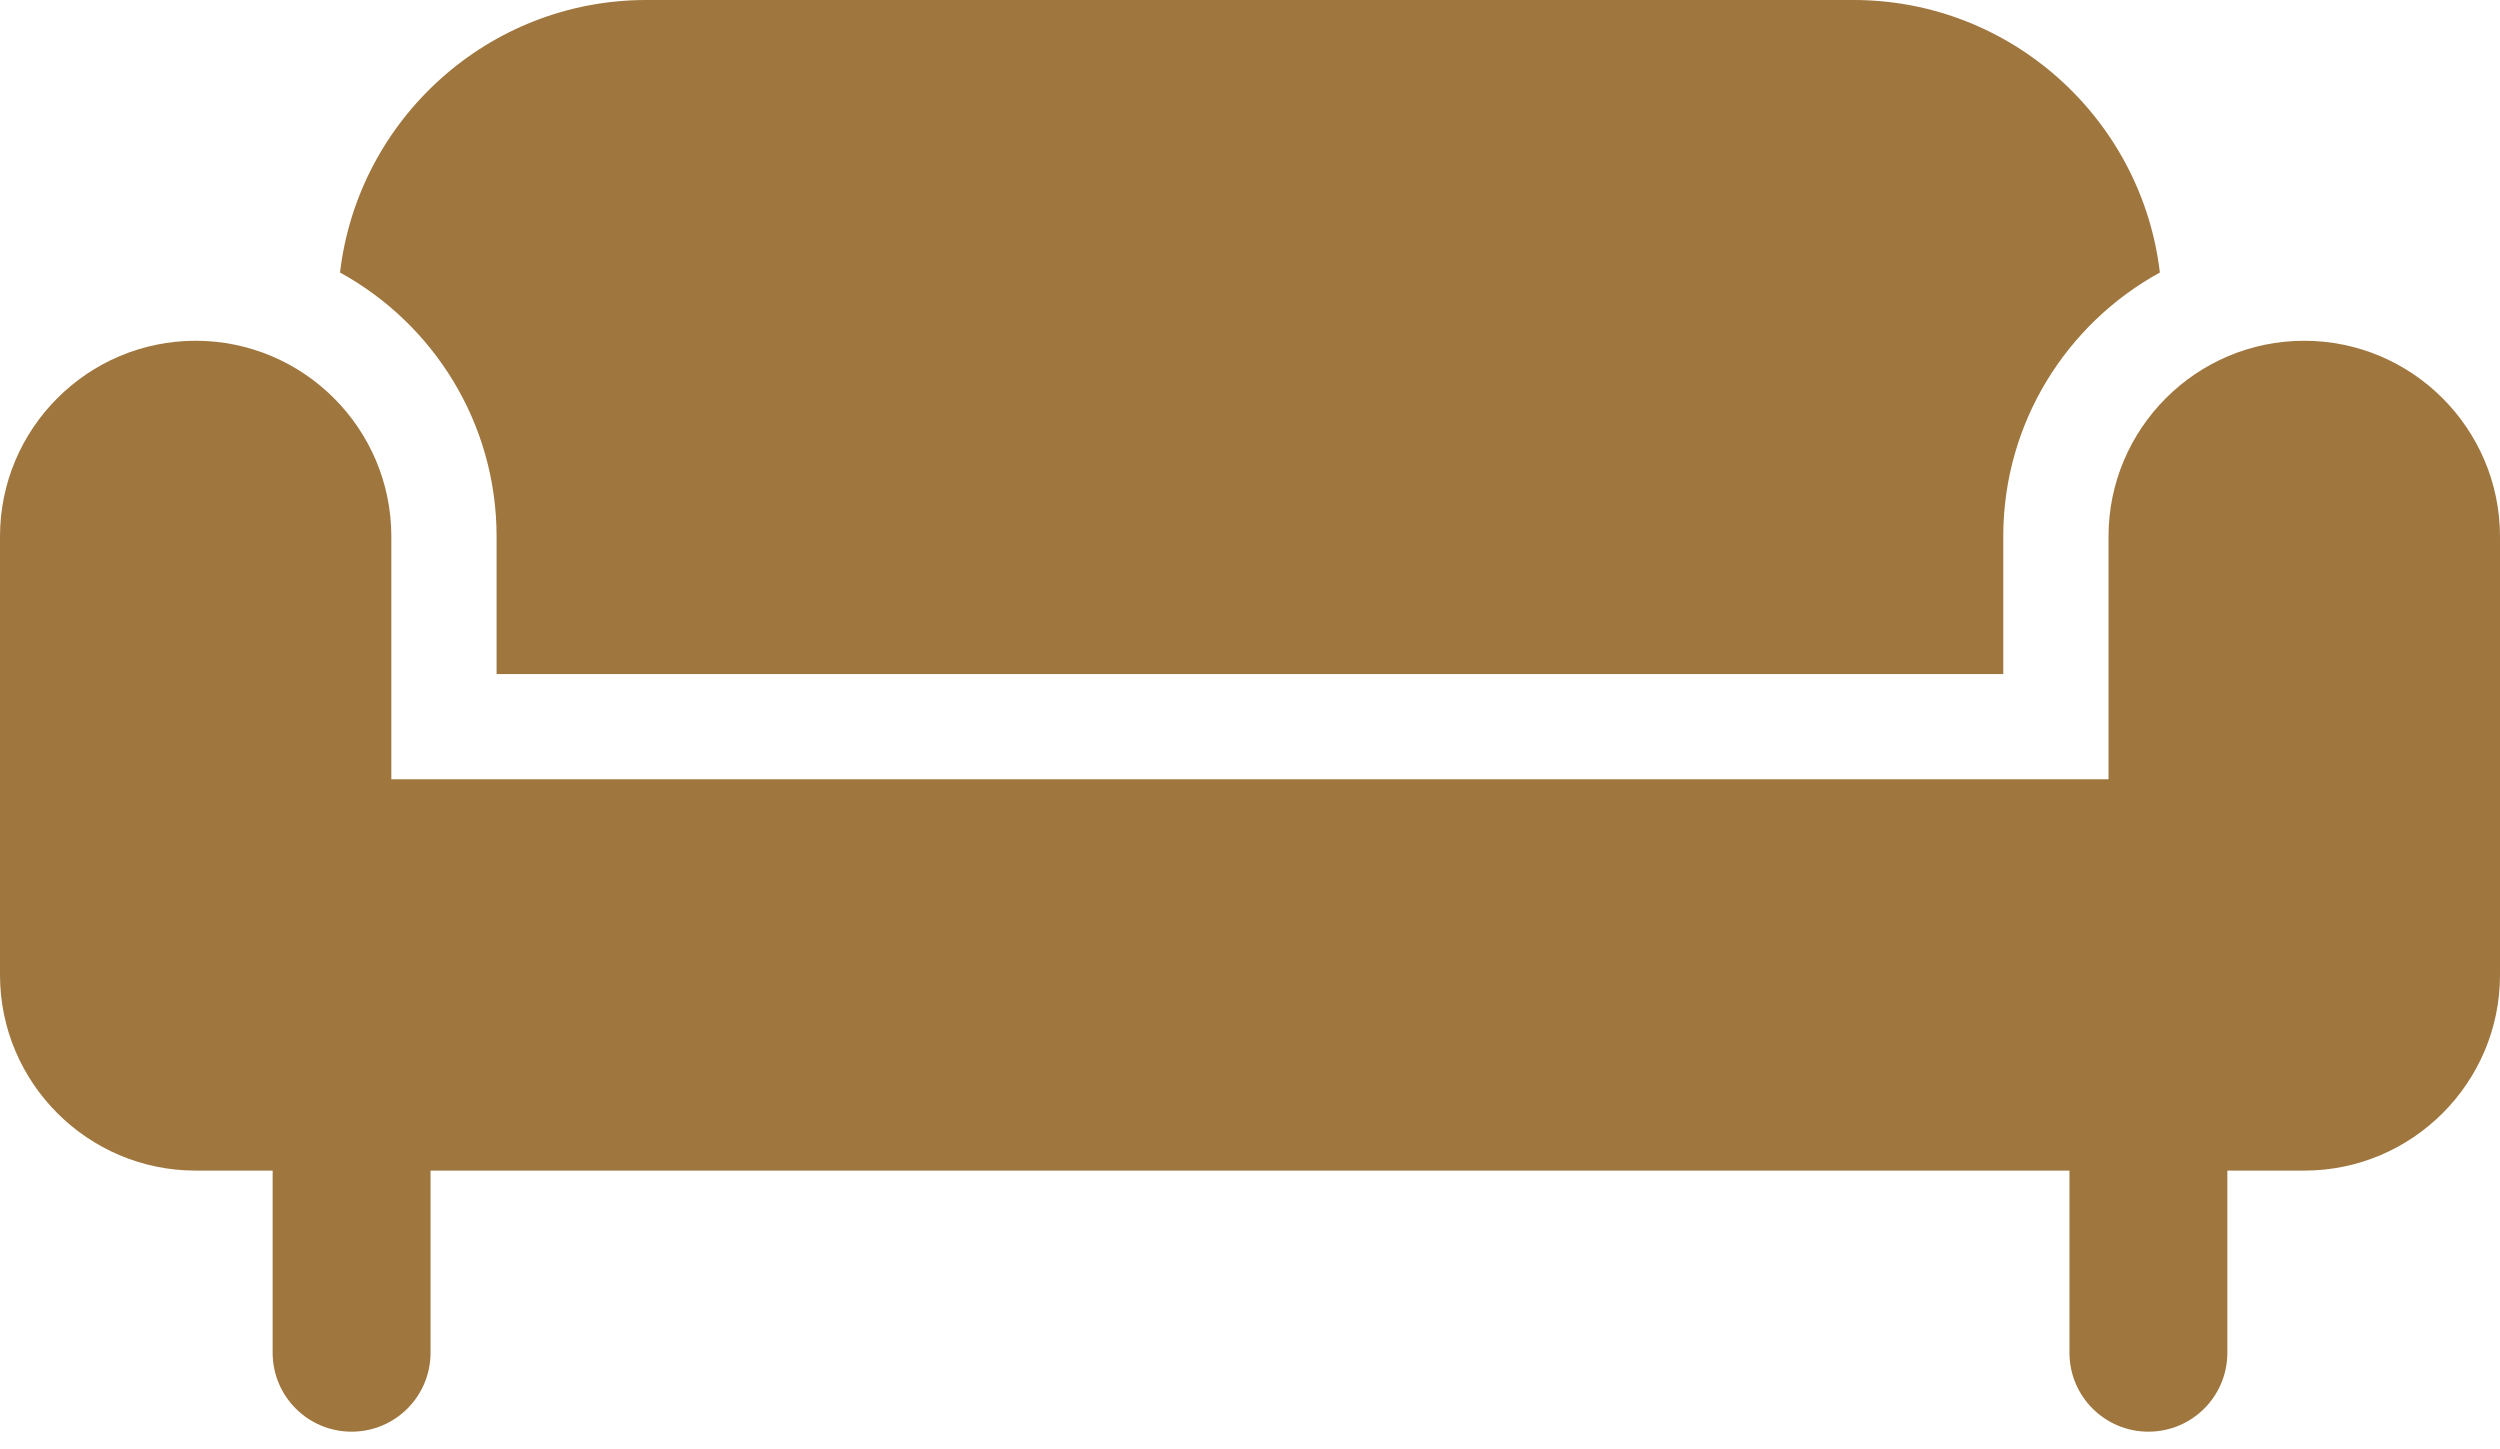 <?xml version="1.0" encoding="UTF-8"?> <svg xmlns="http://www.w3.org/2000/svg" width="88" height="51" viewBox="0 0 88 51" fill="none"> <path d="M81.107 11.995C77.311 11.995 74.22 15.086 74.22 18.884V27.429H13.775V18.884C13.775 15.086 10.684 11.995 6.887 11.995C3.091 11.995 0 15.084 0 18.884V34.318C0 38.114 3.091 41.205 6.887 41.205H9.597V47.616C9.597 49.152 10.84 50.395 12.376 50.395C13.912 50.395 15.155 49.152 15.155 47.616V41.205H72.845V47.616C72.845 49.152 74.088 50.395 75.624 50.395C77.16 50.395 78.403 49.152 78.403 47.616V41.205H81.113C84.909 41.205 88 38.114 88 34.318V18.884C87.995 15.084 84.904 11.995 81.107 11.995Z" fill="#9F763E"></path> <path d="M17.48 18.884V23.726H70.515V18.884C70.515 14.882 72.746 11.393 76.027 9.593C75.395 4.202 70.804 0 65.244 0H22.75C17.19 0 12.6 4.202 11.969 9.593C15.249 11.393 17.48 14.882 17.48 18.884Z" fill="#9F763E"></path> </svg> 